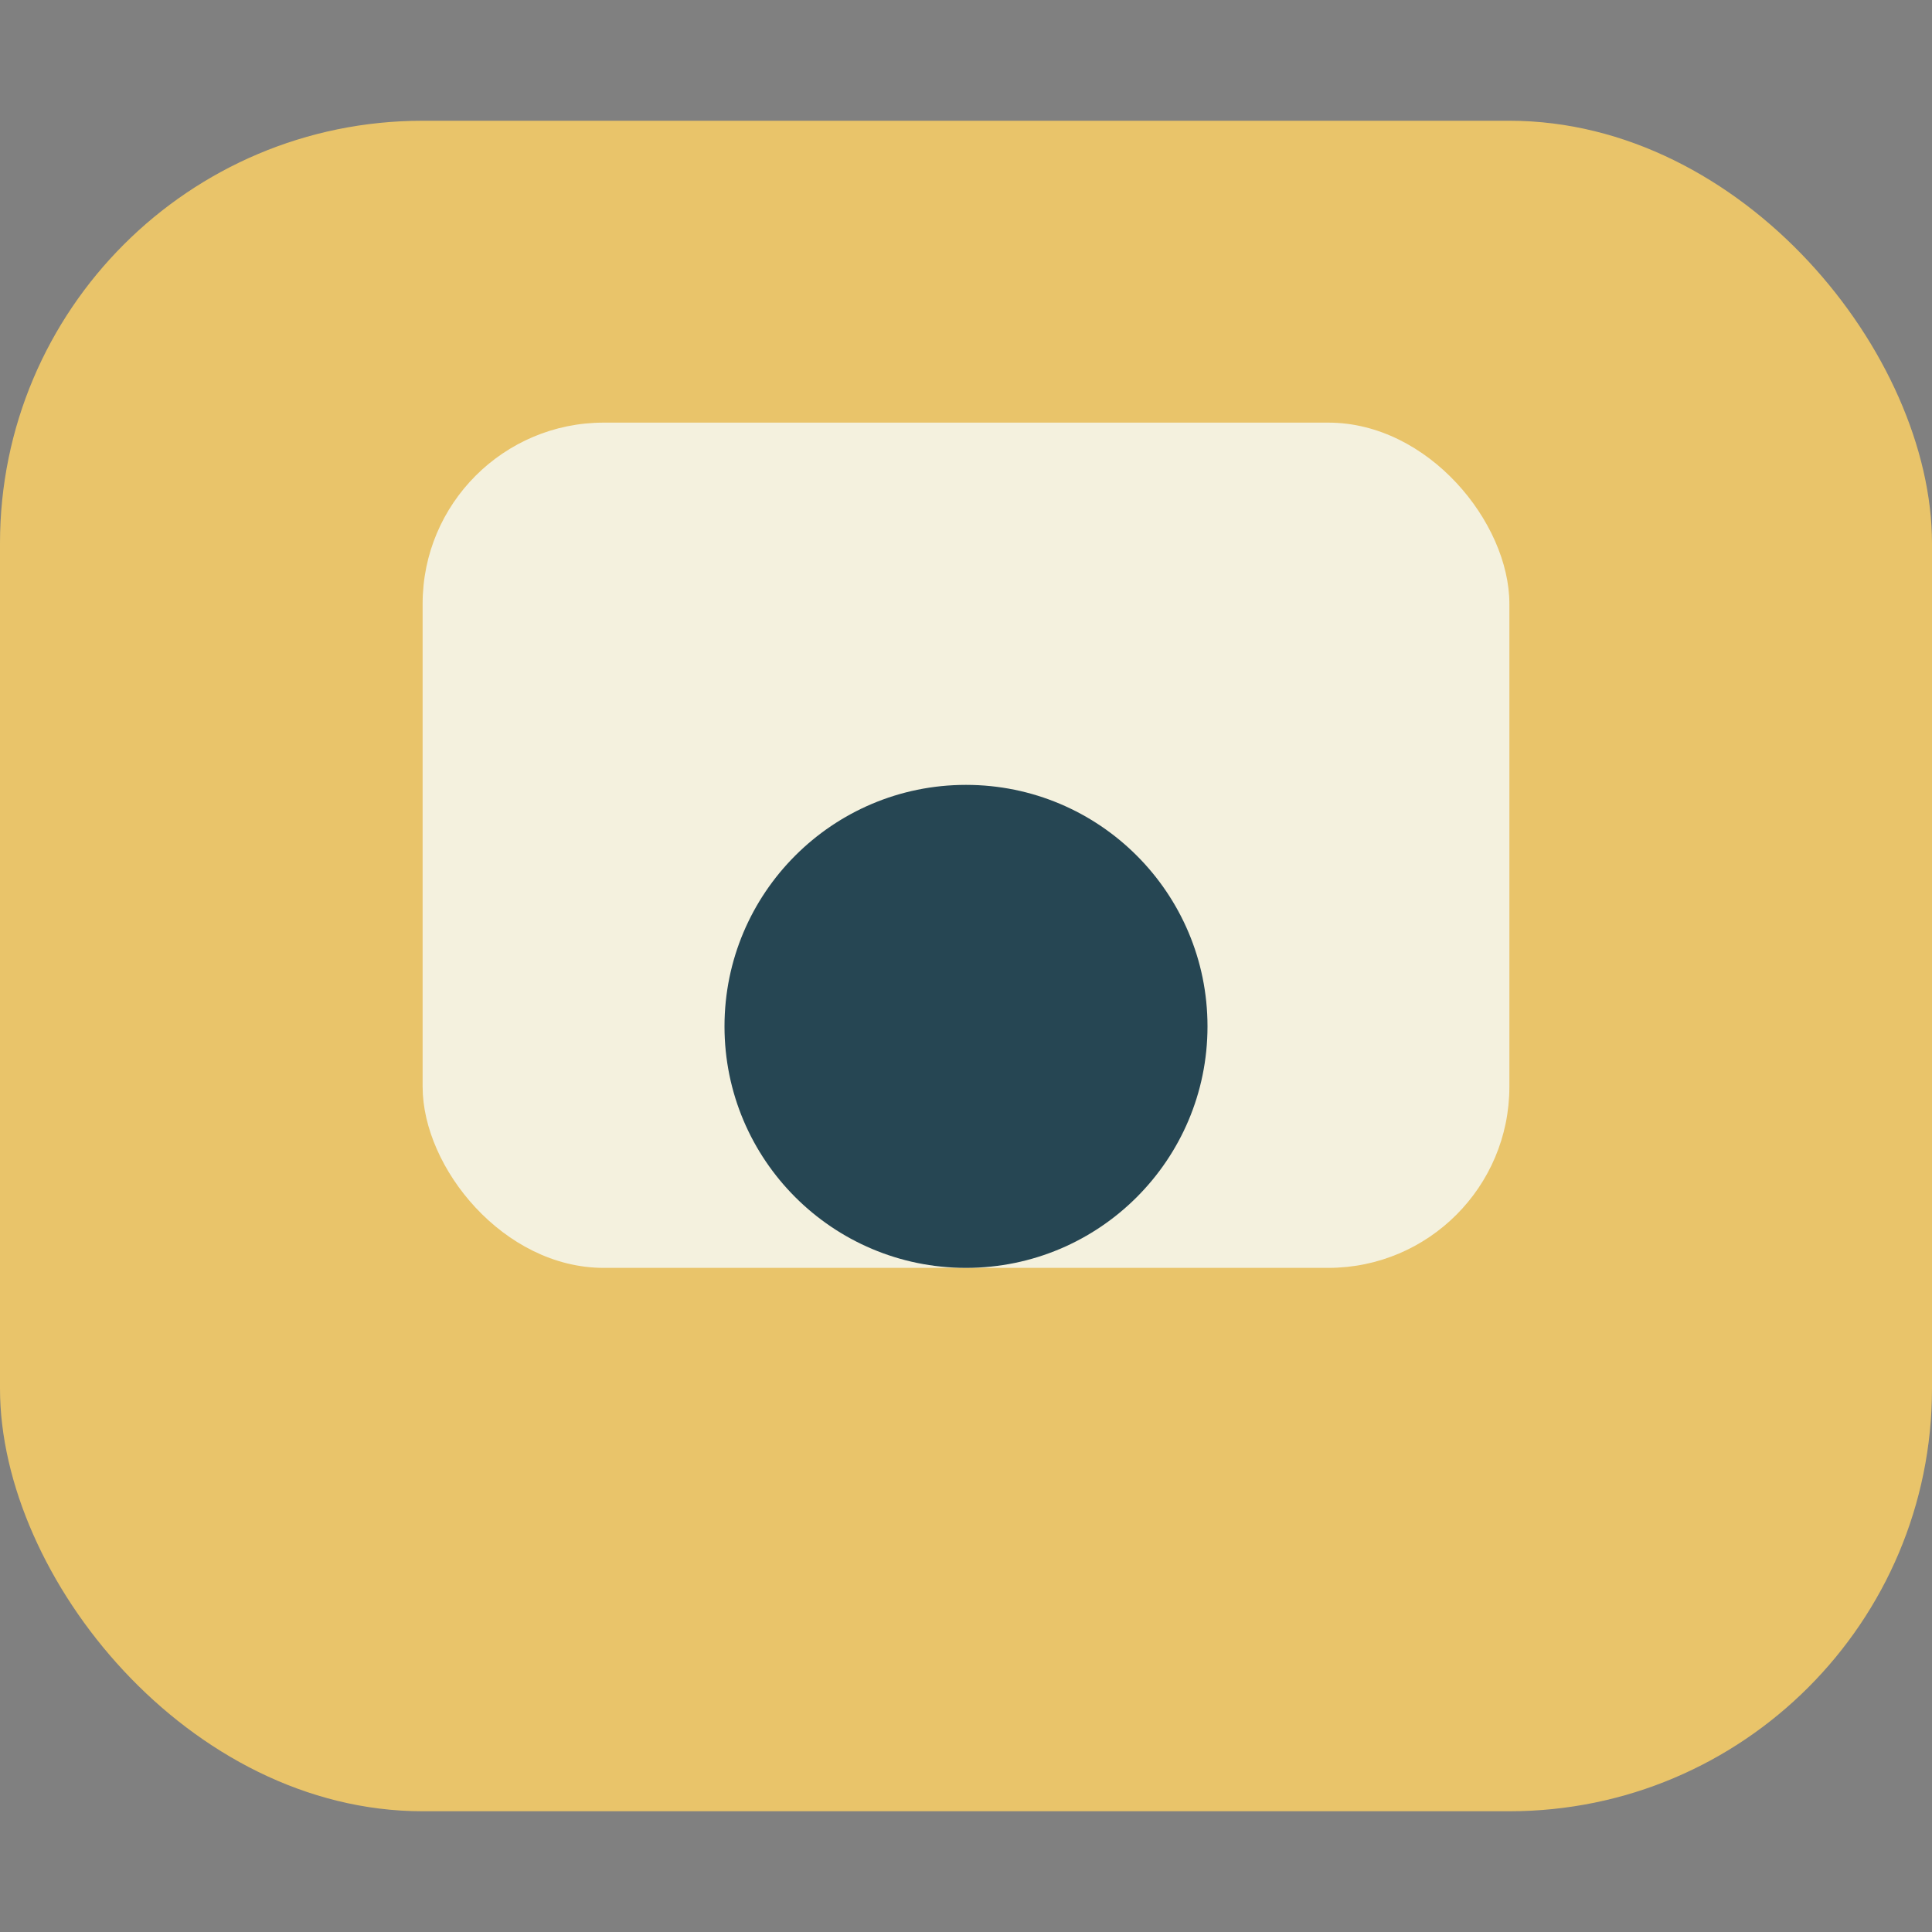 <?xml version="1.0" encoding="UTF-8"?>
<svg xmlns="http://www.w3.org/2000/svg" viewBox="0 0 32 32" width="32" height="32"><rect x="0" y="0" width="32" height="32" fill="#808080" stroke="none"/><rect x="0" y="2" width="32" height="28" rx="7" fill="#E9C46A"/><rect x="7" y="7" width="18" height="14" rx="3" fill="#F4F1DE"/><circle cx="16" cy="17" r="4" fill="#264653"/></svg>